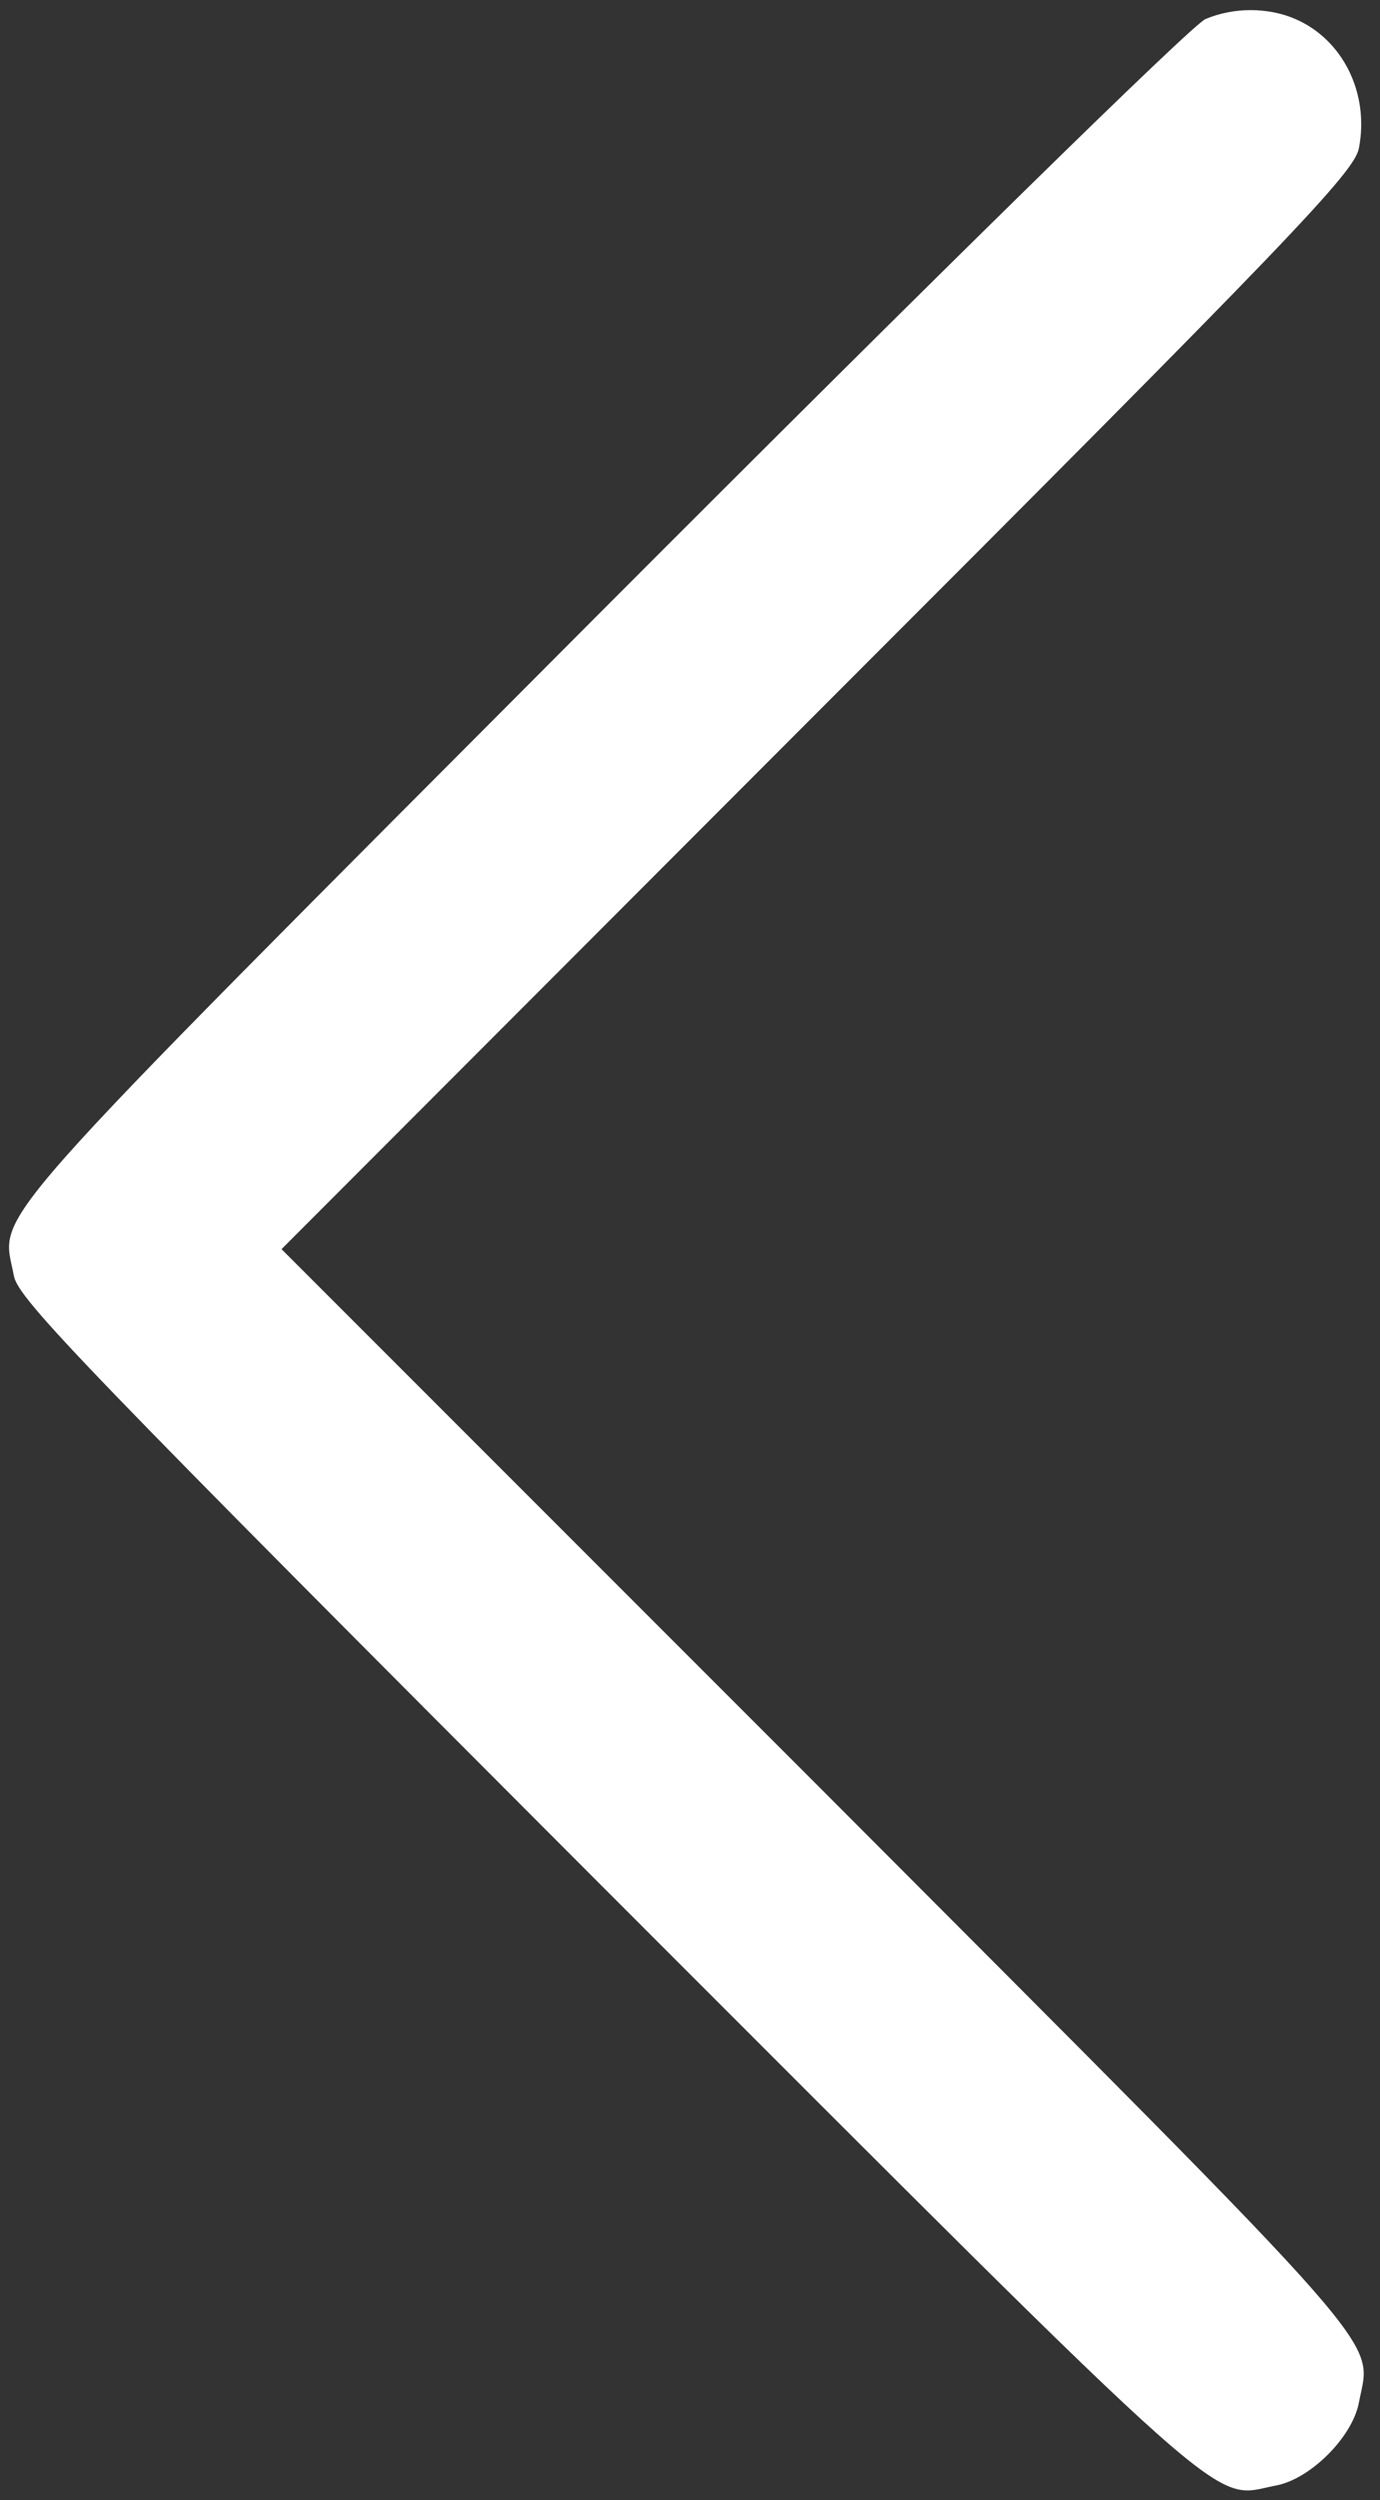 <svg width="37" height="67" viewBox="0 0 37 67" fill="none" xmlns="http://www.w3.org/2000/svg">
<rect x="0" y="0" width="37" height="67" fill="#333333" stroke="none"/>
<path d="M34.735 0.512C36 1.06 36.718 2.495 36.435 3.967C36.321 4.609 34.679 6.327 21.935 19.071L7.548 33.477L21.935 47.864C37.549 63.516 36.775 62.609 36.435 64.384C36.265 65.309 35.132 66.442 34.207 66.612C32.432 66.952 33.452 67.858 16.289 50.696C2.261 36.649 0.487 34.818 0.373 34.194C0.034 32.401 -0.854 33.42 16.101 16.409C25.182 7.309 31.96 0.663 32.319 0.512C33.074 0.191 33.999 0.191 34.735 0.512Z" fill="white"/>
</svg>
